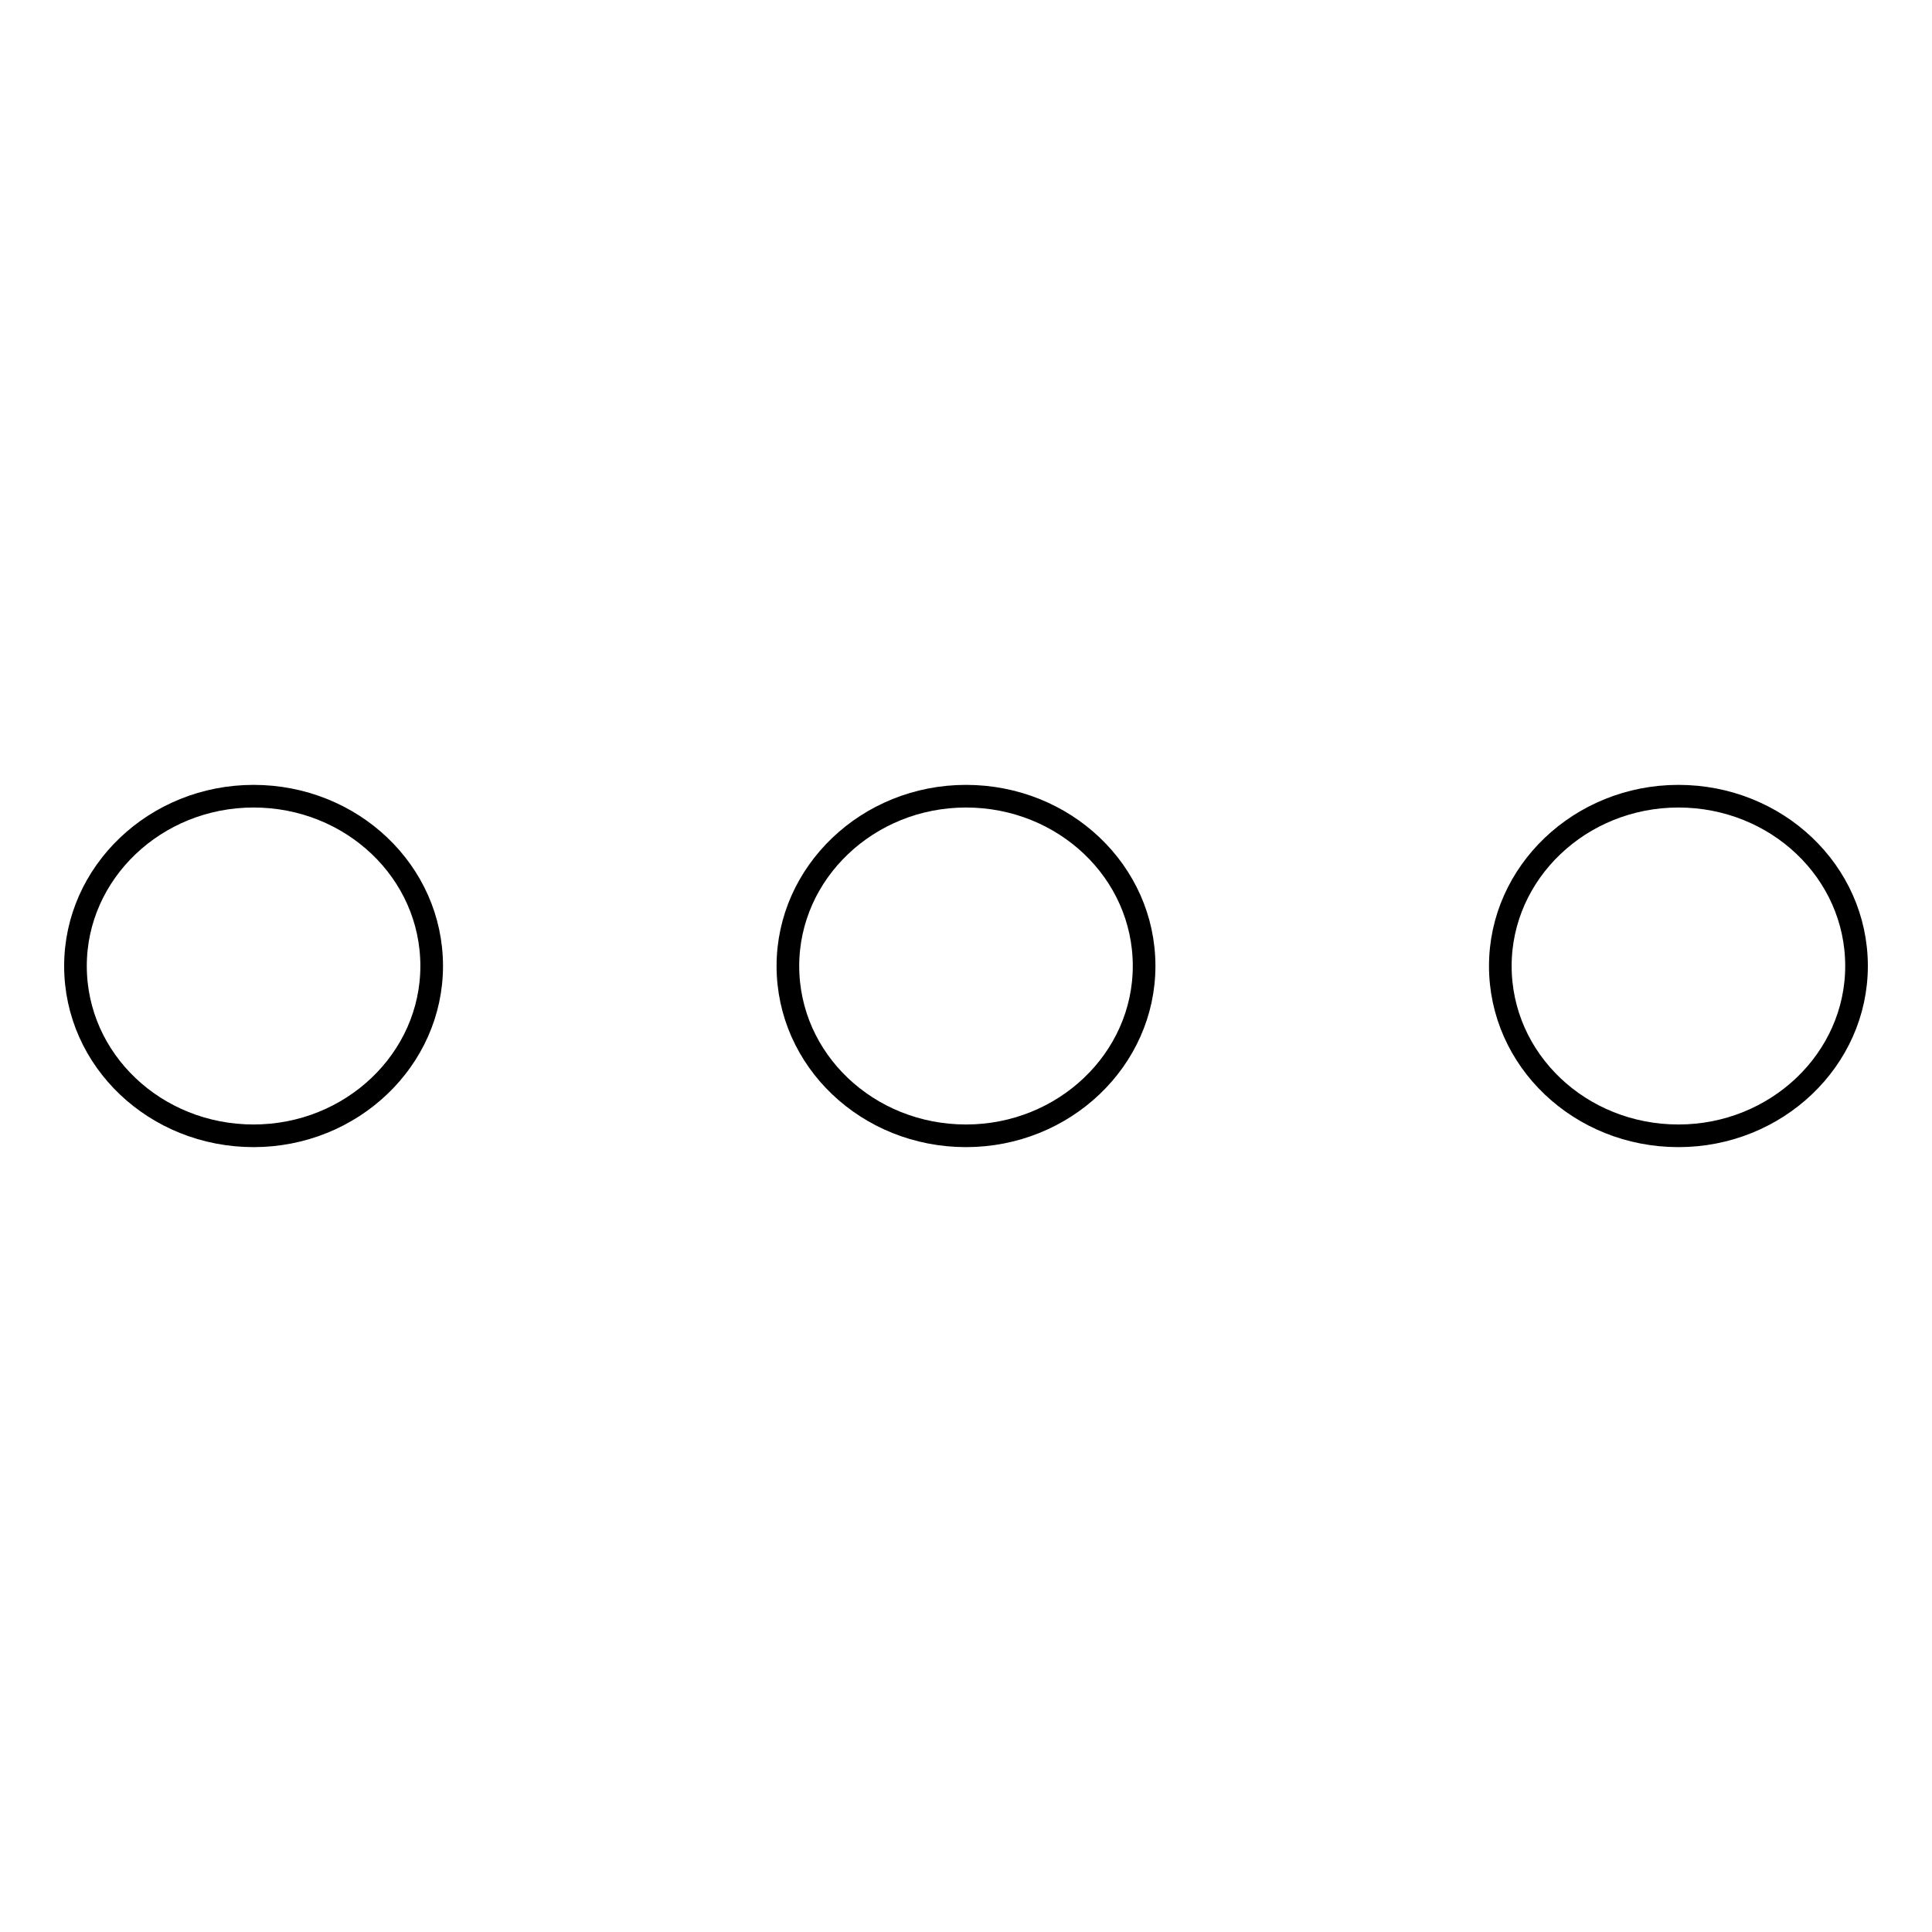 <?xml version="1.0" encoding="utf-8"?>
<!-- Svg Vector Icons : http://www.onlinewebfonts.com/icon -->
<!DOCTYPE svg PUBLIC "-//W3C//DTD SVG 1.1//EN" "http://www.w3.org/Graphics/SVG/1.1/DTD/svg11.dtd">
<svg version="1.1" xmlns="http://www.w3.org/2000/svg" xmlns:xlink="http://www.w3.org/1999/xlink" x="0px" y="0px" viewBox="0 0 256 256" enable-background="new 0 0 256 256" xml:space="preserve">
<g><g><path stroke-width="3" fill-opacity="0" stroke="#000000"  d="M33.6,105.5c-13,0-23.6,10.1-23.6,22.5c0,12.5,10.6,22.5,23.6,22.5c13,0,23.6-10.1,23.6-22.5C57.2,115.5,46.6,105.5,33.6,105.5z M222.4,105.5c-13,0-23.6,10.1-23.6,22.5c0,12.5,10.6,22.5,23.6,22.5c13,0,23.6-10.1,23.6-22.5C246,115.5,235.4,105.5,222.4,105.5z M128,105.5c-13,0-23.6,10.1-23.6,22.5c0,12.5,10.6,22.5,23.6,22.5c13,0,23.6-10.1,23.6-22.5C151.6,115.5,141,105.5,128,105.5z"/></g></g>
</svg>